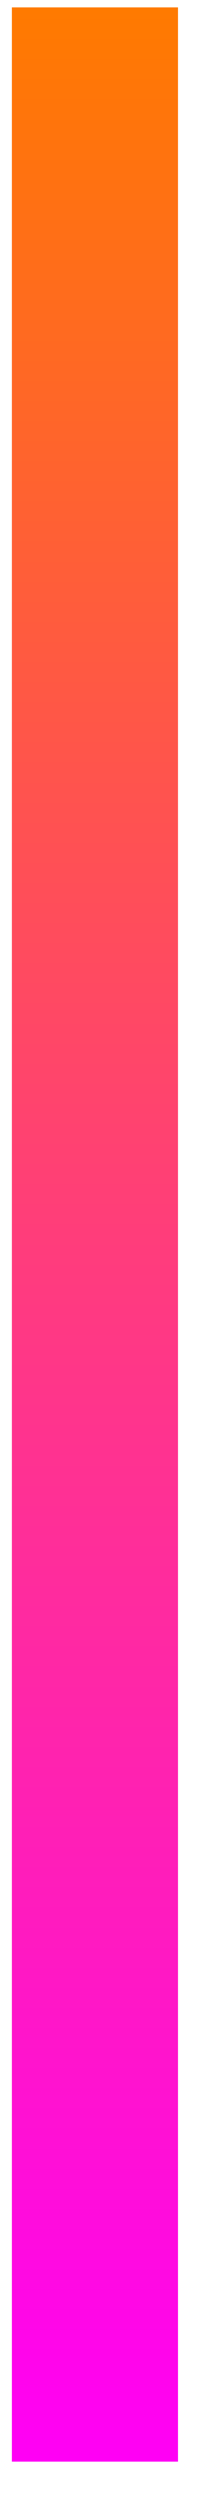 <svg xmlns="http://www.w3.org/2000/svg" width="4" height="46" viewBox="0 0 4 46" fill="none"><rect x="3.281" y="0.136" width="45.158" height="3.062" transform="rotate(90 3.281 0.136)" fill="url(#paint0_linear_1552_38320)"></rect><defs><linearGradient id="paint0_linear_1552_38320" x1="3.281" y1="1.667" x2="48.438" y2="1.667" gradientUnits="userSpaceOnUse"><stop stop-color="#FF7A00"></stop><stop offset="1" stop-color="#FF00F5"></stop></linearGradient></defs></svg>